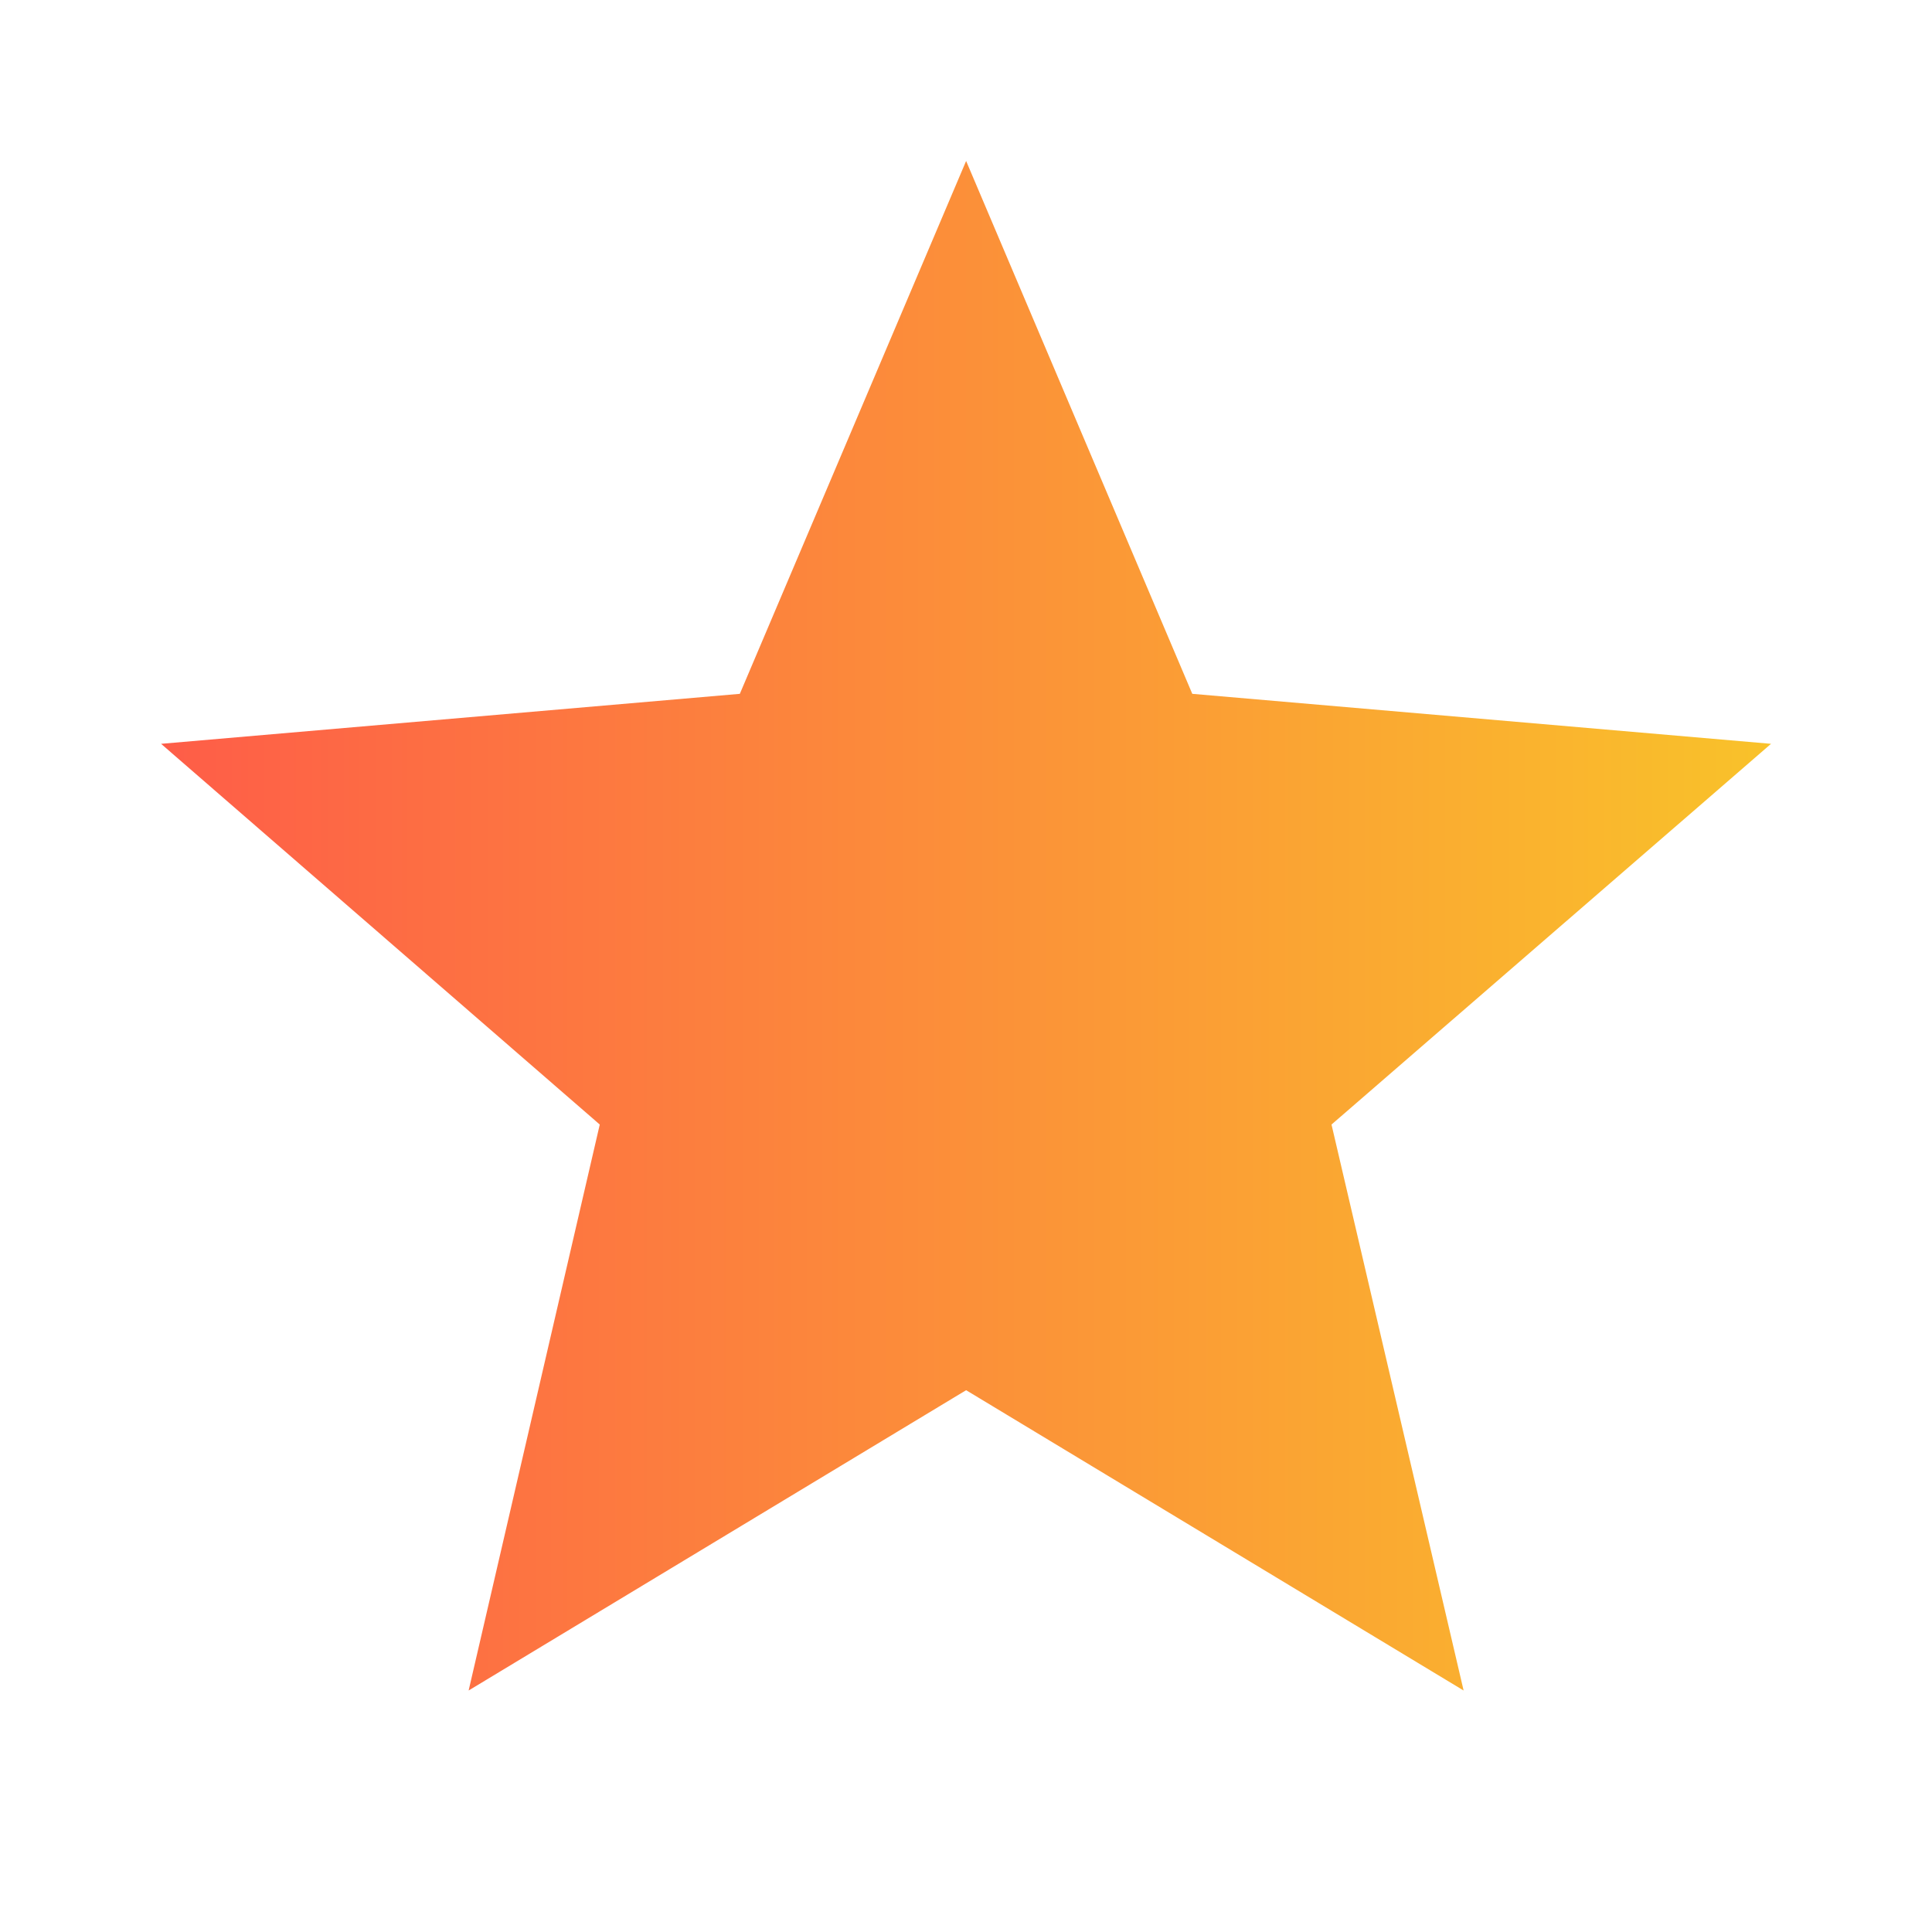 <svg width="16" height="16" viewBox="0 0 16 16" fill="none" xmlns="http://www.w3.org/2000/svg">
    <path
        d="M8.001 11.513L12.121 14L11.027 9.313L14.667 6.16L9.874 5.746L8.001 1.333L6.127 5.746L1.334 6.16L4.967 9.313L3.881 14L8.001 11.513Z"
        fill="url(#paint0_linear_1_401)" />
    <defs>
        <linearGradient id="paint0_linear_1_401" x1="1.334" y1="7.674" x2="14.667" y2="7.674"
            gradientUnits="userSpaceOnUse">
            <stop stop-color="#FE5D48" />
            <stop offset="1" stop-color="#F9C22A" />
        </linearGradient>
    </defs>
</svg>
